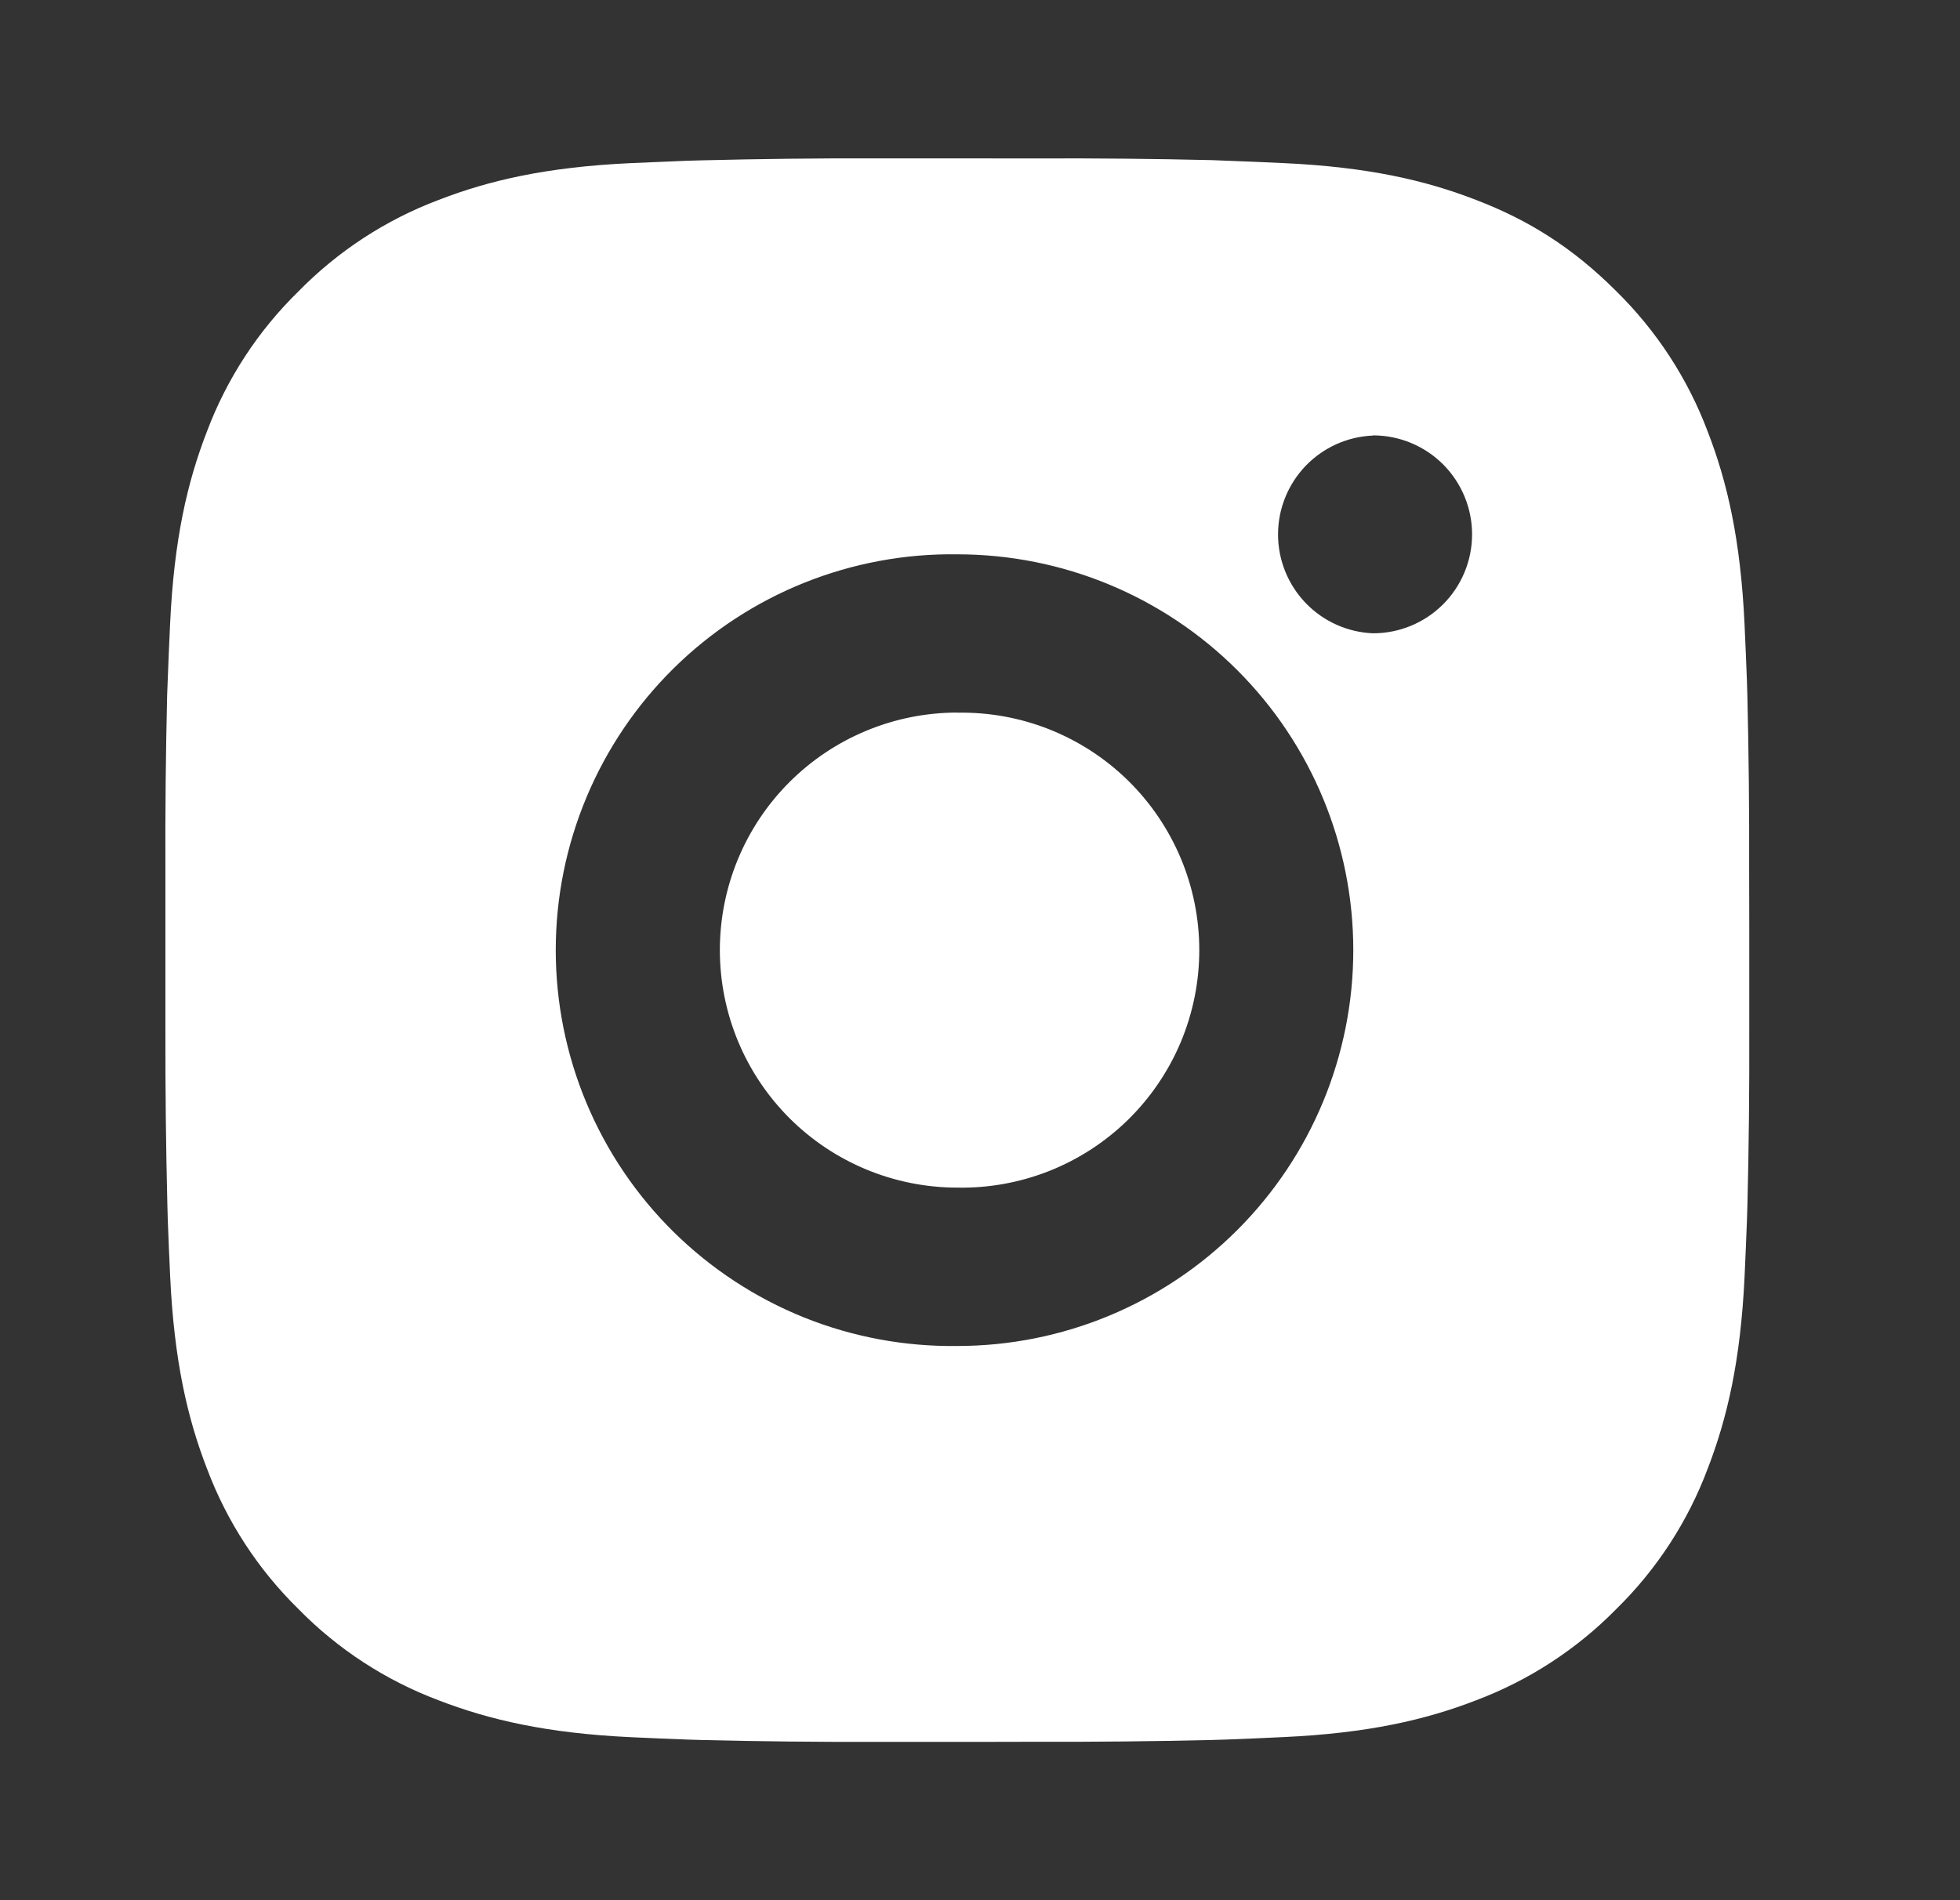 <svg width="33" height="32" viewBox="0 0 33 32" fill="none" xmlns="http://www.w3.org/2000/svg">
<rect x="0" y="0" width="33" height="32" fill="#333333" stroke="none"/>
<g id="ri:instagram-fill">
<path id="Vector" d="M17.489 2.668C18.462 2.664 19.435 2.674 20.408 2.697L20.666 2.707C20.965 2.717 21.26 2.731 21.616 2.747C23.034 2.813 24.002 3.037 24.852 3.367C25.732 3.705 26.473 4.164 27.214 4.905C27.892 5.572 28.417 6.377 28.752 7.267C29.081 8.116 29.305 9.085 29.372 10.504C29.388 10.859 29.401 11.155 29.412 11.454L29.42 11.712C29.443 12.684 29.453 13.657 29.45 14.63L29.452 15.624V17.371C29.455 18.344 29.445 19.317 29.421 20.29L29.413 20.548C29.402 20.847 29.389 21.142 29.373 21.497C29.306 22.916 29.08 23.884 28.752 24.733C28.418 25.624 27.893 26.43 27.214 27.096C26.548 27.774 25.741 28.299 24.852 28.634C24.002 28.963 23.034 29.187 21.616 29.253C21.26 29.27 20.965 29.283 20.666 29.294L20.408 29.302C19.435 29.325 18.462 29.335 17.489 29.332L16.494 29.334H14.749C13.776 29.337 12.803 29.326 11.83 29.303L11.572 29.295C11.255 29.283 10.939 29.27 10.622 29.255C9.204 29.188 8.236 28.962 7.385 28.634C6.495 28.299 5.689 27.775 5.024 27.096C4.345 26.43 3.82 25.624 3.485 24.733C3.156 23.884 2.932 22.916 2.865 21.497C2.85 21.181 2.837 20.865 2.825 20.548L2.818 20.29C2.794 19.317 2.783 18.344 2.785 17.371V14.63C2.781 13.657 2.791 12.684 2.814 11.712L2.824 11.454C2.834 11.155 2.848 10.859 2.864 10.504C2.93 9.084 3.154 8.117 3.484 7.267C3.819 6.377 4.345 5.571 5.025 4.907C5.69 4.228 6.496 3.702 7.385 3.367C8.236 3.037 9.202 2.813 10.622 2.747L11.572 2.707L11.83 2.7C12.803 2.676 13.775 2.664 14.748 2.667L17.489 2.668ZM16.118 9.335C15.235 9.322 14.358 9.486 13.538 9.815C12.719 10.144 11.973 10.633 11.343 11.254C10.714 11.874 10.215 12.613 9.874 13.428C9.533 14.243 9.357 15.117 9.357 16.001C9.357 16.884 9.533 17.759 9.874 18.574C10.215 19.389 10.714 20.128 11.343 20.748C11.973 21.368 12.719 21.857 13.538 22.187C14.358 22.516 15.235 22.679 16.118 22.667C17.886 22.667 19.582 21.964 20.832 20.714C22.083 19.464 22.785 17.768 22.785 16C22.785 14.232 22.083 12.536 20.832 11.286C19.582 10.036 17.886 9.335 16.118 9.335ZM16.118 12.002C16.65 11.992 17.178 12.088 17.671 12.284C18.165 12.481 18.615 12.774 18.994 13.146C19.373 13.518 19.674 13.963 19.88 14.453C20.086 14.943 20.192 15.469 20.192 16C20.192 16.532 20.086 17.058 19.881 17.548C19.675 18.038 19.374 18.482 18.995 18.855C18.616 19.227 18.166 19.52 17.673 19.717C17.179 19.913 16.651 20.01 16.12 20C15.059 20 14.041 19.579 13.291 18.829C12.541 18.078 12.12 17.061 12.12 16C12.12 14.939 12.541 13.922 13.291 13.172C14.041 12.422 15.059 12 16.12 12L16.118 12.002ZM23.118 7.335C22.688 7.352 22.281 7.535 21.983 7.845C21.685 8.156 21.518 8.57 21.518 9C21.518 9.431 21.685 9.844 21.983 10.155C22.281 10.465 22.688 10.648 23.118 10.665C23.56 10.665 23.984 10.49 24.297 10.177C24.609 9.865 24.785 9.441 24.785 8.999C24.785 8.557 24.609 8.133 24.297 7.82C23.984 7.508 23.56 7.332 23.118 7.332V7.335Z" fill="white"/>
</g>
</svg>
